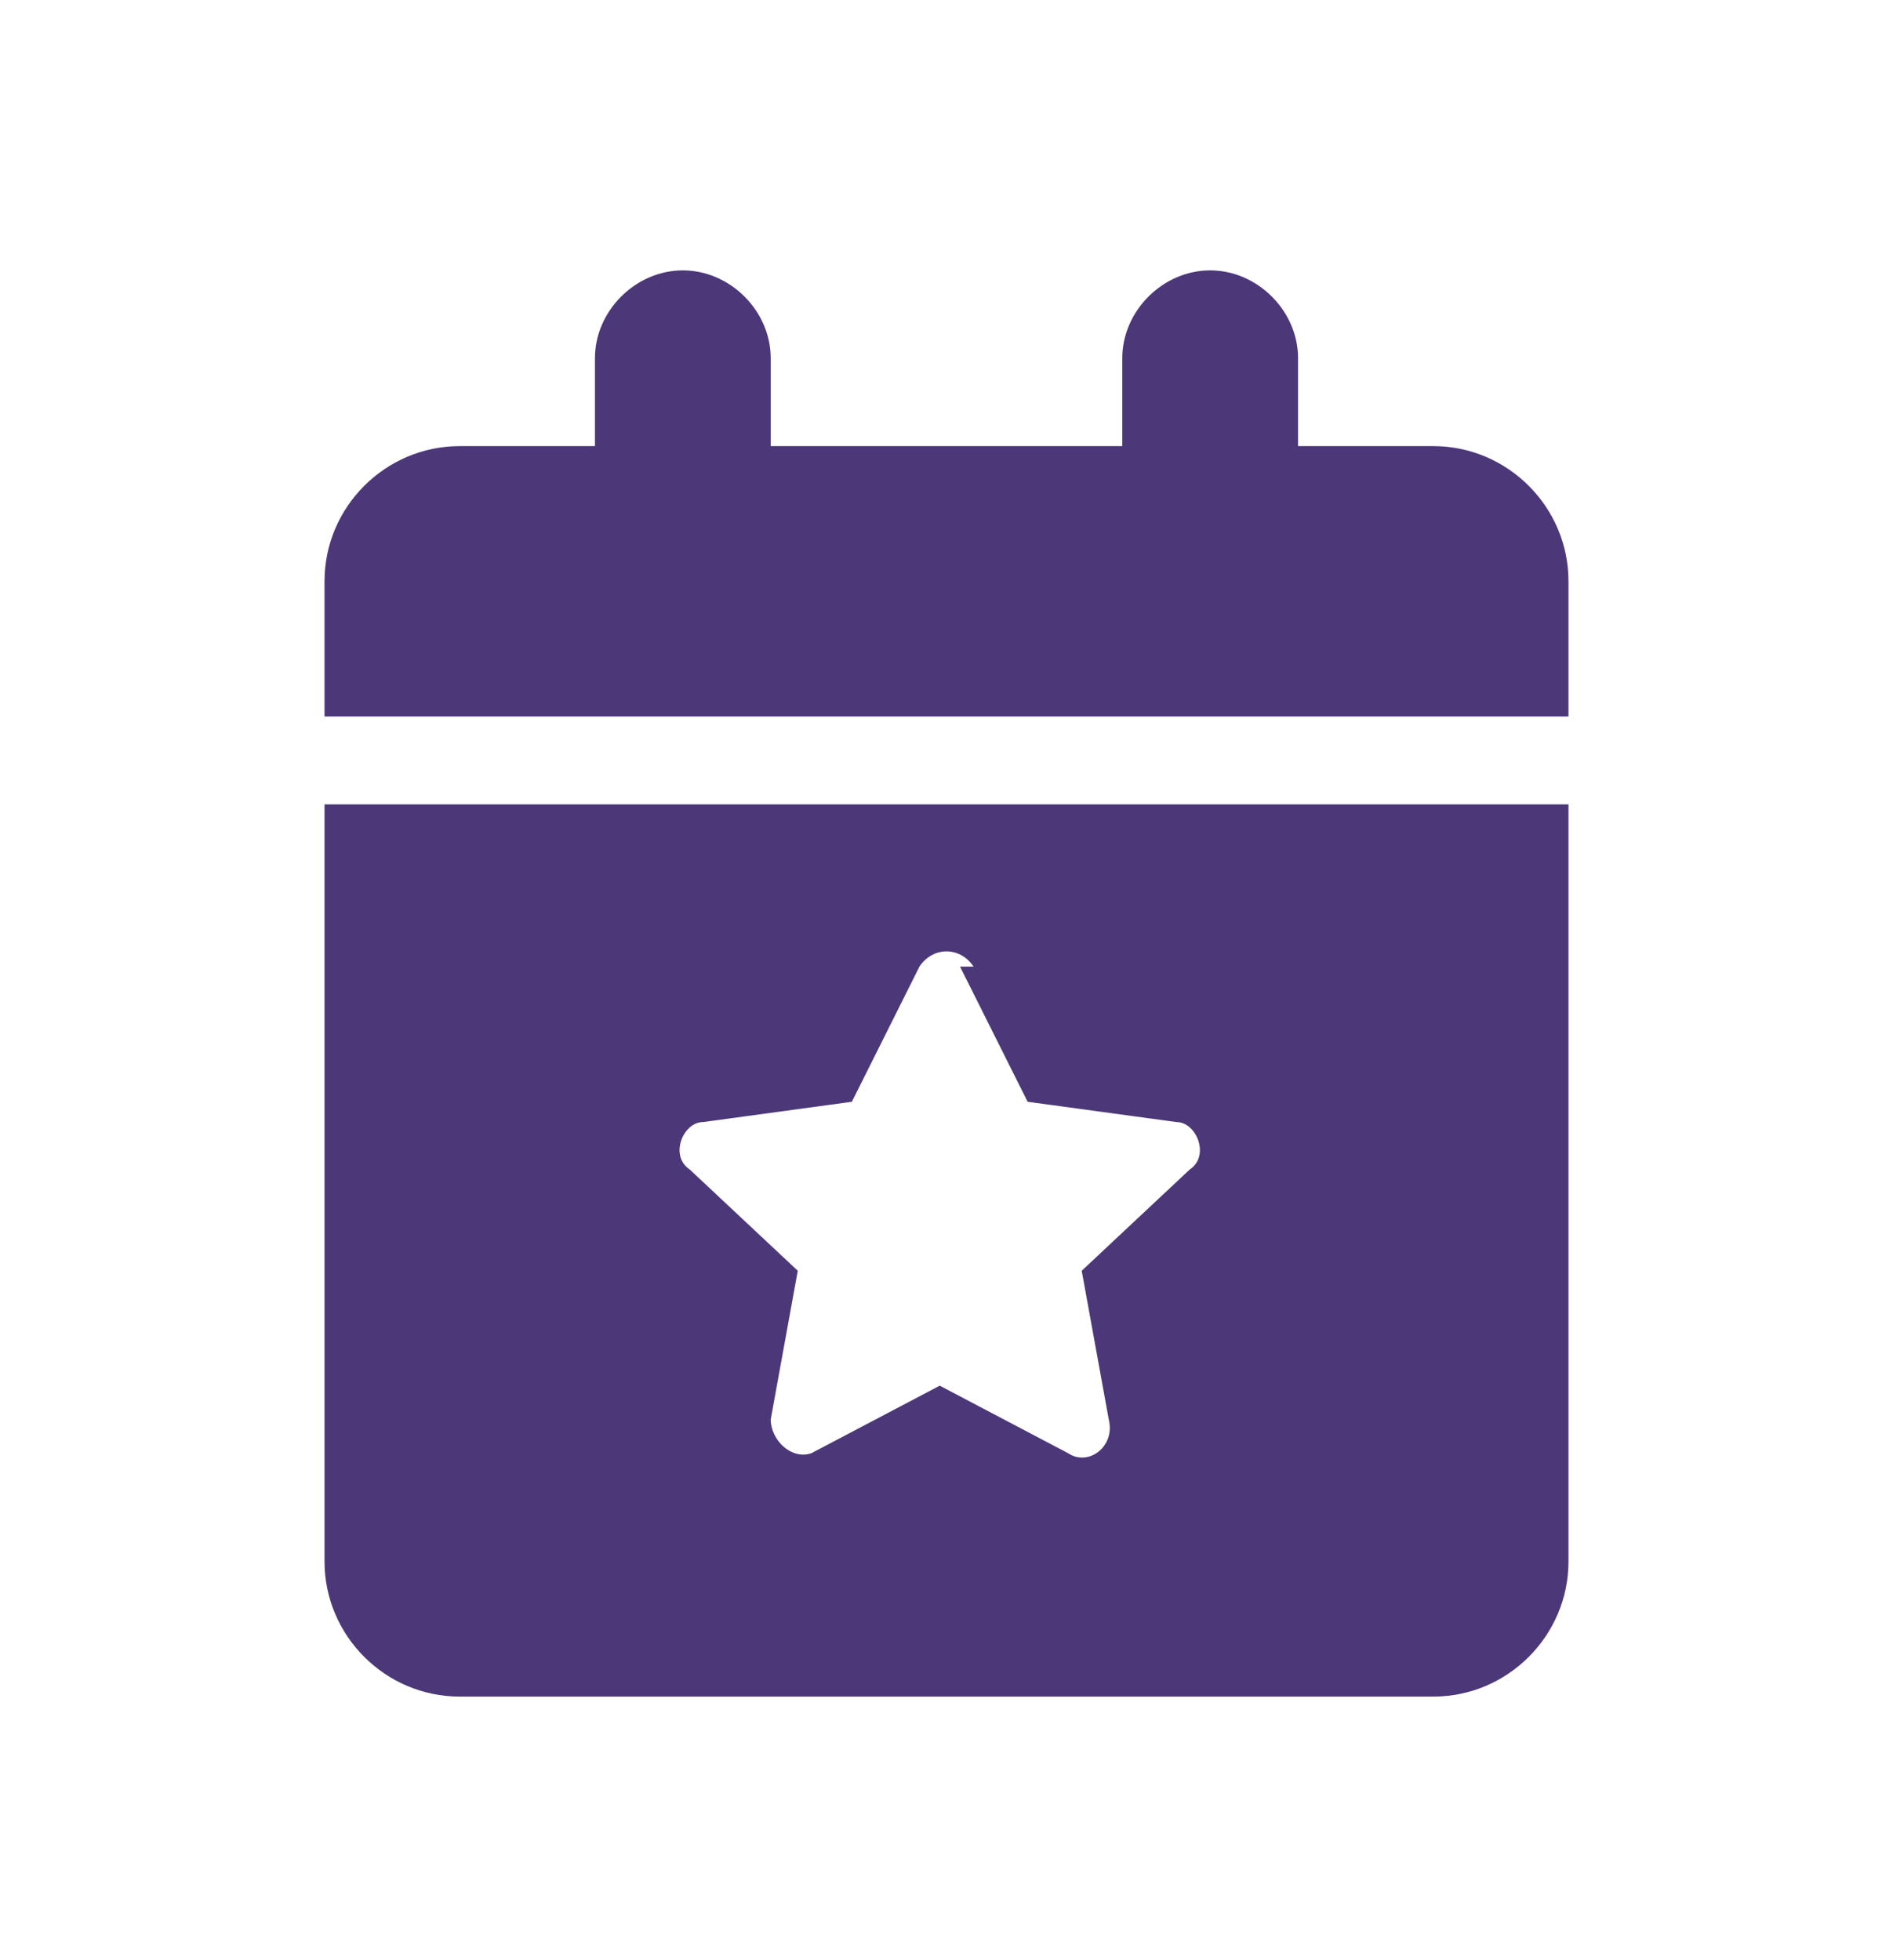 <?xml version="1.0" encoding="UTF-8"?>
<svg id="Layer_1" data-name="Layer 1" xmlns="http://www.w3.org/2000/svg" version="1.1" viewBox="0 0 28 29">
  <defs>
    <style>
      .cls-1 {
        fill: #4c3779;
        stroke-width: 0px;
      }
    </style>
  </defs>
  <path class="cls-1" d="M10.1,4c.7,0,1.3.6,1.3,1.3v1.3h5.2v-1.3c0-.7.6-1.3,1.3-1.3s1.3.6,1.3,1.3v1.3h2c1.1,0,2,.9,2,2v2H4.8v-2c0-1.1.9-2,2-2h2v-1.3c0-.7.6-1.3,1.3-1.3ZM4.8,11.9h18.4v11.2c0,1.1-.9,2-2,2H6.8c-1.1,0-2-.9-2-2v-11.2ZM14.4,14.3c-.2-.3-.6-.3-.8,0l-1,2-2.2.3c-.3,0-.5.5-.2.7l1.6,1.5-.4,2.2c0,.3.3.6.6.5l1.9-1,1.9,1c.3.2.7-.1.6-.5l-.4-2.2,1.6-1.5c.3-.2.1-.7-.2-.7l-2.2-.3-1-2h0Z"/>
</svg>